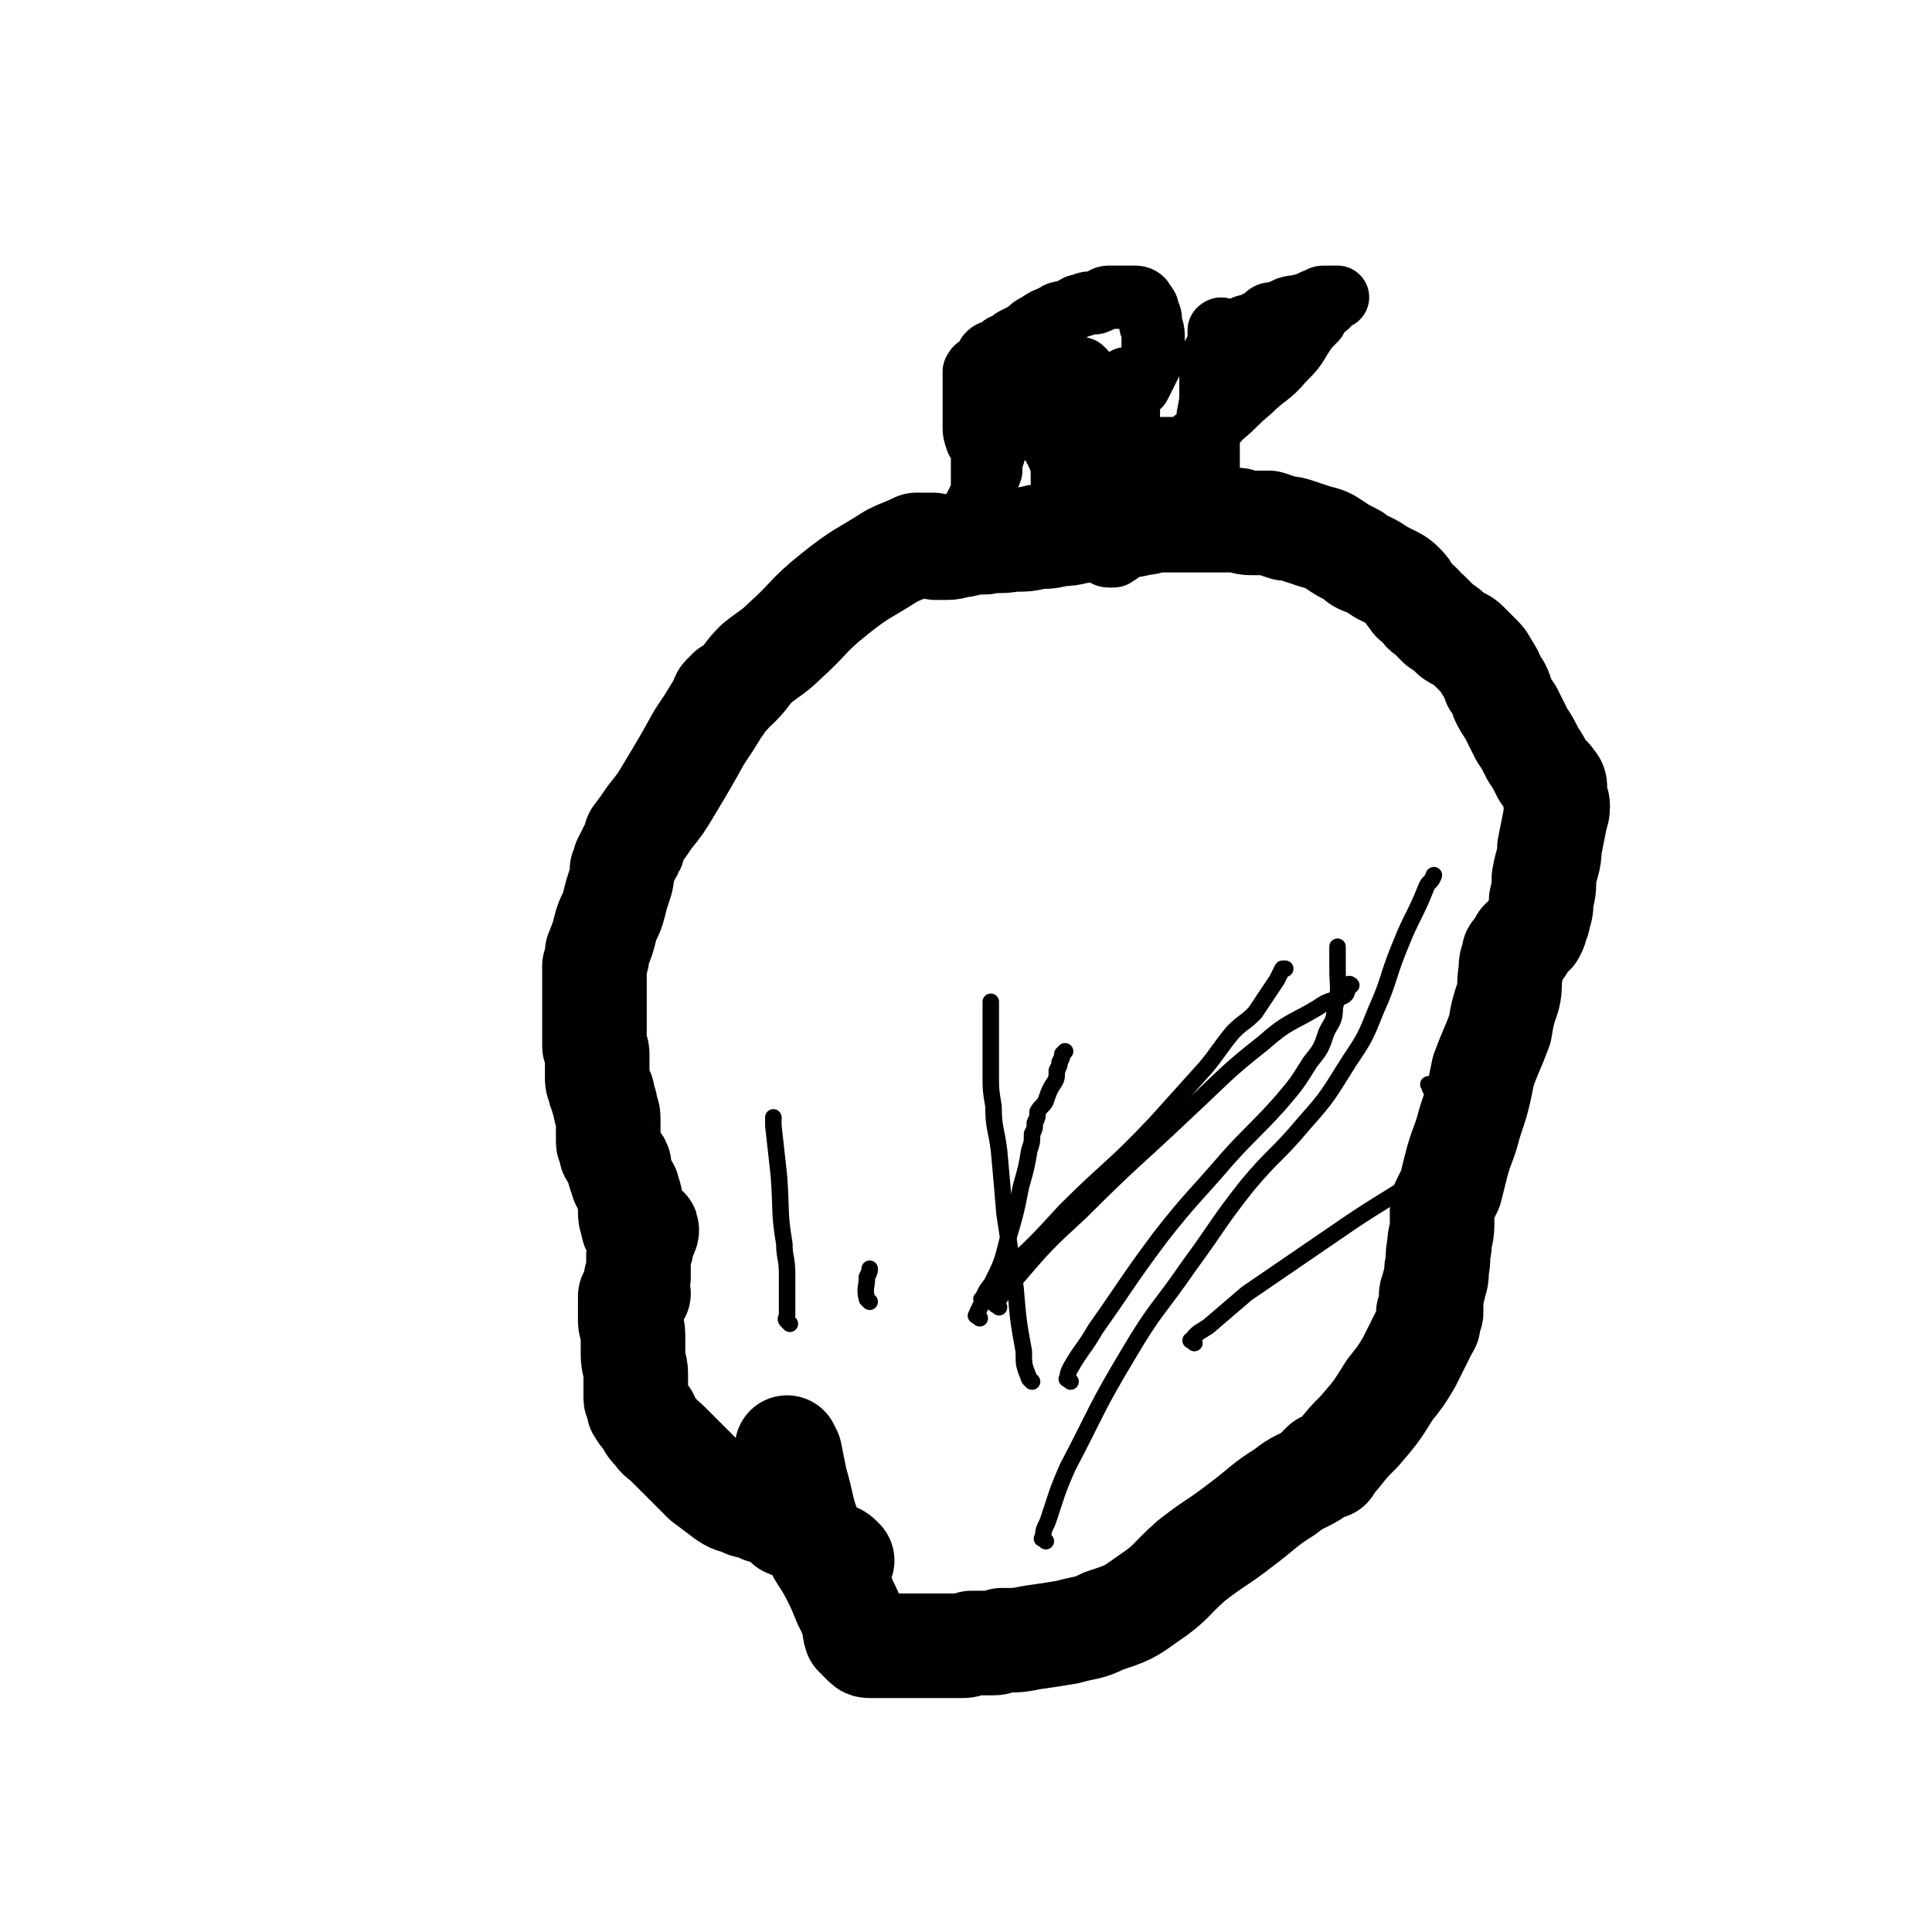 <svg viewBox='0 0 702 702' version='1.1' xmlns='http://www.w3.org/2000/svg' xmlns:xlink='http://www.w3.org/1999/xlink'><g fill='none' stroke='#000000' stroke-width='38' stroke-linecap='round' stroke-linejoin='round'><path d='M306,567c-1,-1 -1,-1 -1,-1 -1,-1 -2,-1 -2,-1 -2,-1 -2,-1 -3,-2 -2,-1 -2,-1 -3,-2 -2,-2 -2,-2 -3,-3 -2,-2 -2,-2 -3,-2 -3,-2 -3,-1 -5,-2 -2,-2 -2,-2 -4,-3 -2,-2 -2,-2 -5,-2 -3,-2 -3,-1 -6,-2 -4,-2 -4,-1 -7,-3 -4,-3 -4,-3 -8,-6 -4,-4 -4,-4 -7,-7 -3,-3 -3,-3 -6,-6 -3,-3 -3,-2 -5,-5 -2,-2 -2,-2 -3,-5 -1,-1 -2,-1 -2,-2 -1,-1 -1,-1 -1,-2 0,-2 -1,-2 -1,-3 0,-1 0,-1 0,-2 0,-1 0,-1 0,-1 0,-1 0,-1 0,-1 0,-1 0,-1 0,-1 0,-1 0,-1 0,-1 0,-2 0,-2 0,-3 0,-3 -1,-3 -1,-7 0,-4 0,-4 0,-7 0,-3 -1,-3 -1,-5 0,-2 0,-2 0,-3 0,-1 0,-1 0,-2 0,-1 0,-1 0,-1 0,-1 0,-1 0,-1 0,-1 0,-1 0,-1 0,-1 0,-1 0,-1 1,-1 1,-1 1,-1 1,0 1,0 2,0 0,0 -1,0 -1,-1 0,0 0,0 0,-1 0,-1 0,-1 0,-1 0,-1 0,-1 0,-1 0,-1 0,-1 0,-1 0,-1 1,-1 1,-1 0,-1 0,-1 0,-1 0,0 0,0 0,-1 0,0 0,0 0,-1 0,-1 0,-1 0,-1 0,-2 0,-2 0,-4 1,-2 1,-2 1,-4 1,-2 1,-2 1,-3 1,-1 1,-2 1,-2 0,-1 0,0 -1,0 0,0 0,0 -1,0 0,0 -1,0 -1,0 0,0 0,1 0,1 0,0 -1,0 -1,-1 -1,-1 -1,-1 -1,-2 -1,-3 -1,-3 -1,-5 0,-2 0,-2 0,-4 0,-2 -1,-2 -1,-4 -1,-2 -2,-2 -2,-4 -1,-2 -1,-2 -1,-4 0,-1 0,-1 -1,-2 -1,-2 -1,-1 -1,-2 -1,-1 -1,-1 -1,-2 0,-2 -1,-2 -1,-3 0,-2 0,-2 0,-3 0,-3 0,-3 0,-5 0,-2 0,-2 -1,-4 0,-2 0,-2 -1,-4 0,-2 0,-2 -1,-3 0,-2 -1,-2 -1,-4 0,-2 0,-2 0,-4 0,-2 0,-3 0,-5 0,-2 -1,-2 -1,-3 0,-2 0,-2 0,-3 0,-1 0,-1 0,-2 0,-1 0,-1 0,-2 0,-1 0,-1 0,-2 0,-1 0,-1 0,-2 0,-2 0,-2 0,-4 0,-2 0,-2 0,-3 0,-2 0,-2 0,-3 0,-1 0,-1 0,-2 0,-1 0,-1 0,-2 0,-2 0,-2 0,-4 1,-3 1,-3 1,-5 2,-5 2,-5 3,-9 1,-4 2,-4 3,-8 1,-4 1,-4 2,-7 1,-3 1,-3 1,-6 1,-2 1,-2 1,-3 1,-2 1,-1 1,-2 1,-1 1,-1 1,-2 1,-1 1,-1 1,-2 1,-2 1,-2 1,-3 3,-4 3,-4 5,-7 4,-5 4,-5 7,-10 6,-10 6,-10 11,-19 4,-6 4,-6 7,-11 2,-2 1,-3 2,-4 1,-1 1,-1 2,-1 0,0 0,-1 0,-1 2,-1 2,-1 3,-2 4,-4 3,-4 7,-8 5,-4 6,-4 10,-8 9,-8 8,-9 18,-17 10,-8 10,-7 21,-14 4,-2 5,-2 9,-4 1,0 1,0 2,0 0,0 0,0 1,0 1,0 1,0 1,0 1,0 1,0 2,0 0,0 0,0 1,1 0,0 0,0 1,0 0,0 0,0 1,0 0,0 0,0 0,0 1,0 1,0 2,0 3,0 3,-1 6,-1 4,-1 4,-1 8,-1 5,-1 5,0 10,-1 5,0 5,0 9,-1 4,0 4,0 8,-1 3,0 3,0 7,-1 3,0 3,-1 7,-1 4,-1 4,0 8,-1 4,0 4,0 8,-1 3,0 3,-1 5,-1 3,0 3,0 5,0 1,0 1,0 3,0 2,0 2,0 4,0 3,0 3,0 5,0 3,0 3,0 6,0 3,0 3,0 7,0 3,1 3,1 6,1 3,0 3,0 5,0 3,1 3,1 6,2 2,0 2,0 5,1 3,1 3,1 6,2 4,1 4,1 7,3 3,2 3,2 7,4 2,2 2,2 5,3 2,1 2,1 5,3 2,1 2,1 4,2 2,1 2,1 4,3 2,2 1,2 3,4 1,2 1,1 3,3 1,1 1,2 3,3 2,2 2,2 4,4 3,2 3,2 5,4 3,2 3,1 5,3 2,2 2,2 4,4 2,2 2,2 3,4 2,3 2,3 3,6 2,2 2,3 3,6 1,2 1,2 3,5 2,4 2,4 4,8 2,3 2,3 4,7 2,3 2,3 4,7 1,1 2,1 3,3 1,1 1,1 1,3 0,1 0,1 0,2 0,1 0,1 0,1 1,2 1,2 1,3 0,3 -1,3 -1,5 -1,5 -1,5 -2,10 0,5 -1,5 -2,11 0,4 0,4 -1,8 0,3 0,3 -1,6 0,1 0,1 -1,3 0,1 0,1 -1,3 0,0 -1,0 -1,0 -1,1 -1,1 -1,2 -1,0 0,0 -1,1 0,0 -1,0 -1,0 0,1 0,1 0,2 0,0 -1,0 -1,1 -1,0 -1,0 -1,1 -1,0 -1,0 -1,2 -1,2 -1,2 -1,5 -1,5 0,5 -1,9 -2,6 -2,6 -3,12 -3,8 -3,7 -6,15 -2,10 -2,10 -5,19 -2,8 -3,8 -5,16 -1,4 -1,4 -2,8 -1,2 -1,2 -2,4 -1,2 -1,2 -1,4 0,3 0,3 0,5 0,4 -1,4 -1,8 -1,4 0,4 -1,8 0,3 0,3 -1,6 0,2 -1,2 -1,4 0,1 0,1 0,3 0,0 0,0 0,1 0,0 0,0 0,1 0,0 0,0 0,1 0,0 0,0 0,0 0,1 -1,0 -1,0 0,1 0,1 0,2 0,0 0,0 0,0 0,1 0,1 0,2 0,0 0,0 0,0 0,1 -1,1 -1,2 -1,2 -1,2 -2,4 -2,4 -2,4 -4,8 -3,5 -3,5 -7,10 -5,8 -5,8 -11,15 -4,4 -4,4 -8,9 -1,1 -1,0 -2,2 -1,0 -1,0 -1,1 0,0 0,0 0,1 0,0 0,-1 -1,-1 0,0 -1,0 -1,0 -2,2 -2,2 -4,4 -5,3 -5,2 -10,6 -8,5 -8,6 -16,12 -9,7 -9,6 -18,13 -8,7 -7,8 -16,14 -7,5 -7,5 -16,8 -6,3 -6,2 -13,4 -6,1 -6,1 -13,2 -5,1 -5,1 -11,1 -2,1 -2,1 -3,1 -1,0 -1,0 -2,0 -2,0 -2,0 -3,0 -2,0 -2,0 -3,0 -2,1 -2,1 -4,1 -1,0 -1,0 -1,0 -2,0 -2,0 -3,0 -3,0 -3,0 -5,0 -3,0 -3,0 -6,0 -3,0 -3,0 -6,0 -2,0 -2,0 -3,0 -2,0 -2,0 -3,0 -1,0 -1,0 -2,0 -1,0 -1,0 -2,0 -1,0 -2,0 -2,0 -2,0 -1,-1 -2,-1 -1,-1 -1,-1 -1,-1 -1,-1 -1,-1 -1,-1 -1,-1 -1,-1 -1,-1 -1,-3 0,-3 -1,-5 -1,-3 -1,-3 -3,-7 -2,-5 -2,-5 -4,-9 -4,-8 -5,-7 -8,-15 -4,-9 -3,-10 -6,-20 -1,-5 -1,-5 -2,-10 -1,-1 -1,-1 -1,-2 '/></g>
<g fill='none' stroke='#000000' stroke-width='6' stroke-linecap='round' stroke-linejoin='round'><path d='M397,162c-1,-1 -1,-1 -1,-1 -1,-1 0,-1 0,-1 0,0 0,-1 0,-1 1,-1 1,-1 1,-1 0,-1 0,-1 0,-1 0,-1 0,-1 0,-2 1,-1 1,0 1,-1 1,-1 1,-1 1,-1 0,-1 0,-1 0,-2 0,-1 0,-1 0,-1 1,-1 1,-1 1,-1 1,-1 1,0 1,-1 1,-1 1,-1 1,-1 0,-1 0,-1 0,-2 1,-1 1,-1 1,-2 1,-1 1,-1 1,-2 1,-1 1,-1 1,-2 0,-1 0,-1 0,-1 0,-1 0,-1 0,-1 0,0 0,0 -1,0 0,0 -1,0 -1,0 0,0 0,1 0,1 0,0 0,0 -1,0 -1,0 -1,0 -1,0 -1,1 0,1 0,2 0,0 0,0 0,1 0,0 0,0 -1,0 -1,1 -1,1 -1,1 '/></g>
<g fill='none' stroke='#000000' stroke-width='23' stroke-linecap='round' stroke-linejoin='round'><path d='M440,179c-1,-1 -1,-1 -1,-1 -1,-1 0,-1 0,-1 0,-1 0,-1 0,-1 0,-1 0,-1 0,-2 0,-1 0,-1 0,-1 0,-3 0,-3 0,-5 0,-4 0,-4 0,-8 0,-4 0,-4 0,-9 1,-5 1,-5 1,-9 0,-4 0,-4 0,-8 1,-3 0,-3 1,-5 0,-1 1,-1 1,-2 1,-1 1,-1 1,-2 0,-1 0,-1 0,-2 0,-1 0,-1 0,-1 0,-1 0,-1 0,-1 0,-1 0,-1 0,-1 1,-1 1,0 2,0 1,0 1,0 2,0 1,0 2,0 2,0 2,0 2,-1 3,-1 1,-1 2,0 3,-1 2,-1 2,-1 4,-2 2,-2 2,-2 4,-2 3,-1 3,-1 5,-2 3,-1 3,0 5,-1 2,0 1,0 3,-1 1,0 1,-1 3,-1 1,-1 1,-1 3,-1 1,0 1,0 2,0 1,0 2,0 2,0 -1,0 -1,0 -2,0 -1,1 -1,2 -1,2 -1,2 -2,1 -2,2 -2,2 -2,2 -3,4 -3,3 -3,3 -5,6 -3,5 -3,5 -7,9 -5,6 -6,5 -12,11 -5,4 -5,5 -10,9 -3,3 -3,4 -7,7 -1,1 -1,1 -3,2 -2,2 -2,2 -3,2 -1,1 -1,1 -2,1 -1,0 -1,0 -2,0 -1,0 -1,0 -1,0 -1,0 -1,0 -2,0 -1,0 -1,0 -1,0 -3,0 -3,0 -6,0 -2,0 -2,0 -5,-1 -2,0 -2,0 -4,-1 -2,0 -2,0 -4,-1 -2,-1 -2,-1 -3,-1 -2,-1 -2,-2 -3,-2 -2,-1 -2,-1 -4,-2 -1,-1 -1,-1 -2,-3 -1,-1 -1,-1 -2,-3 0,-1 0,-1 -1,-3 -1,-2 -1,-2 -1,-3 0,-2 0,-2 0,-3 0,-1 0,-2 0,-2 0,-1 0,-1 0,-2 1,-1 1,-1 1,-1 1,-1 1,-1 2,-1 0,0 0,0 1,0 0,0 0,0 1,0 0,0 0,0 1,1 0,1 0,1 0,2 1,2 1,2 1,4 2,3 2,3 3,6 1,2 2,2 3,4 2,4 2,4 2,8 1,4 1,4 1,8 0,3 0,3 0,6 0,3 0,3 0,6 0,3 0,3 0,6 0,2 0,2 -1,4 0,1 0,2 -1,3 -1,0 -1,0 -2,0 -2,1 -2,1 -4,2 -2,0 -2,0 -4,0 -5,0 -5,0 -10,0 -4,0 -4,0 -8,0 -4,0 -4,0 -8,-1 -2,0 -2,-1 -4,-1 -2,-1 -2,-1 -4,-3 0,0 -1,0 -1,-1 0,-2 0,-2 0,-3 0,-2 0,-2 0,-3 0,0 0,0 0,-1 0,-1 0,-1 0,-1 0,-1 0,-1 0,-1 0,-1 0,-1 0,-1 0,-1 0,-1 0,-1 0,-1 0,-1 0,-2 0,-3 0,-3 0,-5 0,-2 0,-2 0,-4 0,-2 0,-2 0,-4 0,-2 0,-2 0,-3 0,-1 0,-1 1,-2 0,-1 0,-1 0,-1 0,-1 0,-1 0,-2 0,0 0,0 1,-1 0,-1 0,0 1,-1 0,-1 0,-1 0,-2 0,0 0,-1 0,-2 0,-1 0,-1 0,-3 0,-1 0,-1 0,-1 1,-1 1,-1 1,-2 0,-1 0,-1 0,-2 0,-1 0,-1 0,-1 0,0 0,1 0,2 0,0 1,0 1,1 0,1 0,1 0,1 0,1 0,1 0,2 0,2 0,2 0,3 0,2 0,2 0,4 0,1 0,1 0,3 0,2 0,2 0,4 0,3 0,3 -1,6 -1,3 -1,3 -1,6 -1,3 -2,3 -2,5 -1,3 -1,3 -2,5 -1,2 0,2 -1,4 0,1 0,1 -1,3 0,1 0,1 -1,2 -1,2 -1,2 -1,2 -1,2 -1,2 -2,2 -1,1 -1,1 -2,1 -1,0 -1,0 -1,0 -1,0 0,-1 0,-1 1,-1 1,-1 1,-1 1,-1 2,0 2,-1 1,-2 1,-2 1,-3 1,-2 2,-2 3,-4 1,-2 1,-2 2,-4 1,-2 1,-2 1,-3 1,-2 1,-2 1,-3 1,-2 1,-2 1,-3 0,-2 0,-2 0,-3 0,-1 0,-2 0,-2 0,-2 -1,-1 -1,-2 -1,-1 -1,-1 -1,-2 -1,-2 -1,-2 -2,-3 -1,-3 -1,-3 -1,-5 0,-2 0,-2 0,-5 0,-2 0,-2 0,-5 0,-2 0,-2 0,-4 0,-2 0,-2 0,-3 0,-2 0,-2 0,-3 1,-2 1,-1 2,-2 1,-1 2,-1 2,-2 1,-1 1,-1 1,-2 1,-1 1,-1 2,-1 2,-1 2,-1 3,-2 1,-1 1,0 2,-1 2,-1 1,-1 3,-2 2,-1 2,-1 4,-2 2,-2 2,-2 4,-3 3,-2 3,-2 6,-3 2,-2 3,-1 5,-2 3,-1 3,-2 5,-2 2,-1 3,-1 5,-1 3,-1 3,-2 5,-2 3,0 3,0 5,0 2,0 2,0 4,0 1,0 2,0 3,1 1,2 2,2 2,4 1,2 1,2 1,4 0,2 1,2 1,5 0,2 0,3 0,5 0,3 0,3 -1,5 -1,2 -1,2 -2,4 -1,2 -1,2 -2,4 -2,2 -2,2 -3,3 -3,2 -3,2 -5,3 -2,1 -2,2 -5,2 -2,1 -2,1 -5,1 -2,1 -2,1 -3,1 -1,0 -1,0 -2,0 -1,0 -1,0 -2,-1 -1,-1 -1,-1 -2,-1 -1,-1 -1,-1 -1,-1 0,-1 0,-1 0,-1 0,-1 0,-1 0,-1 0,0 0,1 0,1 0,1 0,1 0,2 0,2 0,2 0,4 0,3 0,3 0,5 0,2 0,2 0,4 0,2 0,2 0,4 0,3 0,3 0,5 0,3 0,3 0,5 1,1 1,1 1,3 1,1 1,1 1,2 1,1 1,1 2,2 0,0 0,0 1,0 1,0 1,0 1,0 1,0 1,0 2,0 1,0 1,-1 2,-1 1,-2 1,-2 3,-3 1,-2 1,-2 3,-3 1,-2 1,-2 3,-3 1,-2 1,-2 2,-3 1,-2 1,-2 1,-3 1,-2 1,-2 1,-3 1,-2 1,-2 1,-3 0,-3 0,-3 0,-5 0,-3 0,-3 0,-6 0,-3 0,-3 0,-6 0,-2 0,-2 0,-3 0,-2 -1,-3 -1,-2 -1,0 -1,1 -1,3 0,1 0,1 0,3 0,2 0,2 0,4 0,4 0,4 0,8 0,5 0,5 0,10 0,6 0,6 0,12 0,4 0,4 0,9 0,4 0,4 0,7 0,3 0,3 -1,5 0,1 0,2 -1,2 -1,1 -1,1 -2,1 -2,0 -2,0 -3,-1 -2,-2 -2,-2 -3,-3 -2,-2 -2,-2 -2,-4 -2,-3 -2,-3 -3,-6 -2,-5 -2,-5 -3,-9 -2,-5 -2,-5 -4,-10 -2,-5 -2,-5 -5,-10 -2,-4 -2,-4 -4,-9 -1,-2 -1,-2 -2,-5 -1,-1 0,-1 -1,-2 0,-1 -1,-1 -1,-2 0,-1 0,-2 0,-1 0,0 0,1 1,1 0,0 0,0 1,0 0,0 0,0 0,0 '/></g>
<g fill='none' stroke='#000000' stroke-width='6' stroke-linecap='round' stroke-linejoin='round'><path d='M356,479c-1,-1 -2,-1 -1,-1 0,-2 1,-2 1,-3 3,-4 3,-4 4,-8 4,-8 4,-8 6,-16 3,-10 3,-10 5,-20 2,-7 2,-7 3,-13 1,-3 1,-3 1,-6 1,-2 1,-2 1,-4 1,-2 1,-2 1,-4 1,-2 2,-2 3,-4 1,-3 1,-3 2,-5 2,-3 2,-3 2,-6 1,-2 1,-2 1,-3 1,-2 1,-2 1,-3 1,-1 1,-1 1,-1 '/><path d='M363,475c-1,-1 -2,-1 -1,-1 2,-4 3,-5 6,-8 12,-14 12,-14 25,-26 19,-19 19,-18 38,-36 14,-13 14,-14 28,-25 9,-8 10,-7 20,-13 4,-3 5,-2 9,-4 2,-1 1,-2 2,-3 0,-1 0,-1 0,-1 0,-1 1,0 1,0 '/><path d='M380,560c-1,-1 -2,-1 -1,-1 0,-4 1,-4 2,-7 3,-9 3,-10 7,-19 11,-21 10,-21 22,-41 10,-17 11,-16 22,-32 11,-15 10,-15 21,-29 10,-12 11,-11 21,-23 9,-10 9,-11 16,-22 6,-9 6,-9 10,-19 5,-11 4,-12 9,-24 4,-10 5,-10 9,-20 1,-3 2,-2 3,-5 '/><path d='M434,488c-1,-1 -2,-1 -1,-1 2,-3 3,-3 6,-5 7,-6 7,-6 14,-12 19,-13 19,-13 38,-26 12,-8 13,-8 25,-16 7,-4 7,-4 14,-8 2,-2 2,-2 4,-3 1,-1 1,-1 1,-2 0,-2 0,-2 -1,-3 -4,-5 -4,-5 -8,-9 -3,-4 -3,-4 -6,-7 -1,-1 0,-1 -1,-2 '/><path d='M358,473c-1,-1 -2,-1 -1,-1 2,-5 3,-5 7,-9 12,-11 12,-11 23,-23 16,-16 17,-15 33,-32 9,-10 9,-10 18,-20 5,-6 5,-7 10,-13 4,-4 4,-3 8,-7 4,-6 4,-6 8,-12 1,-2 1,-2 2,-4 1,0 1,0 1,0 '/><path d='M389,502c-1,-1 -2,-1 -1,-1 0,-2 0,-2 1,-4 4,-7 5,-7 9,-14 12,-17 12,-18 24,-34 11,-14 12,-14 24,-28 9,-10 10,-10 19,-20 6,-7 6,-7 11,-15 4,-5 4,-5 6,-11 2,-4 3,-4 3,-9 2,-7 1,-7 1,-14 0,-4 0,-4 0,-7 0,0 0,0 0,-1 '/><path d='M375,502c-1,-1 -1,-1 -1,-1 -2,-5 -2,-5 -2,-10 -2,-11 -2,-11 -3,-23 -2,-14 -2,-14 -4,-27 -1,-12 -1,-12 -2,-23 -1,-8 -2,-8 -2,-16 -1,-6 -1,-6 -1,-11 0,-8 0,-8 0,-16 0,-4 0,-4 0,-9 0,-1 0,-1 0,-2 '/><path d='M287,481c-1,-1 -1,-1 -1,-1 -1,-1 0,-1 0,-2 0,-4 0,-4 0,-8 0,-4 0,-4 0,-7 0,-6 -1,-6 -1,-11 -2,-12 -1,-12 -2,-25 -1,-9 -1,-9 -2,-18 0,-1 0,-1 0,-3 '/><path d='M316,473c-1,-1 -1,-1 -1,-1 -1,-4 0,-4 0,-8 1,-2 1,-2 1,-3 '/></g>
</svg>
